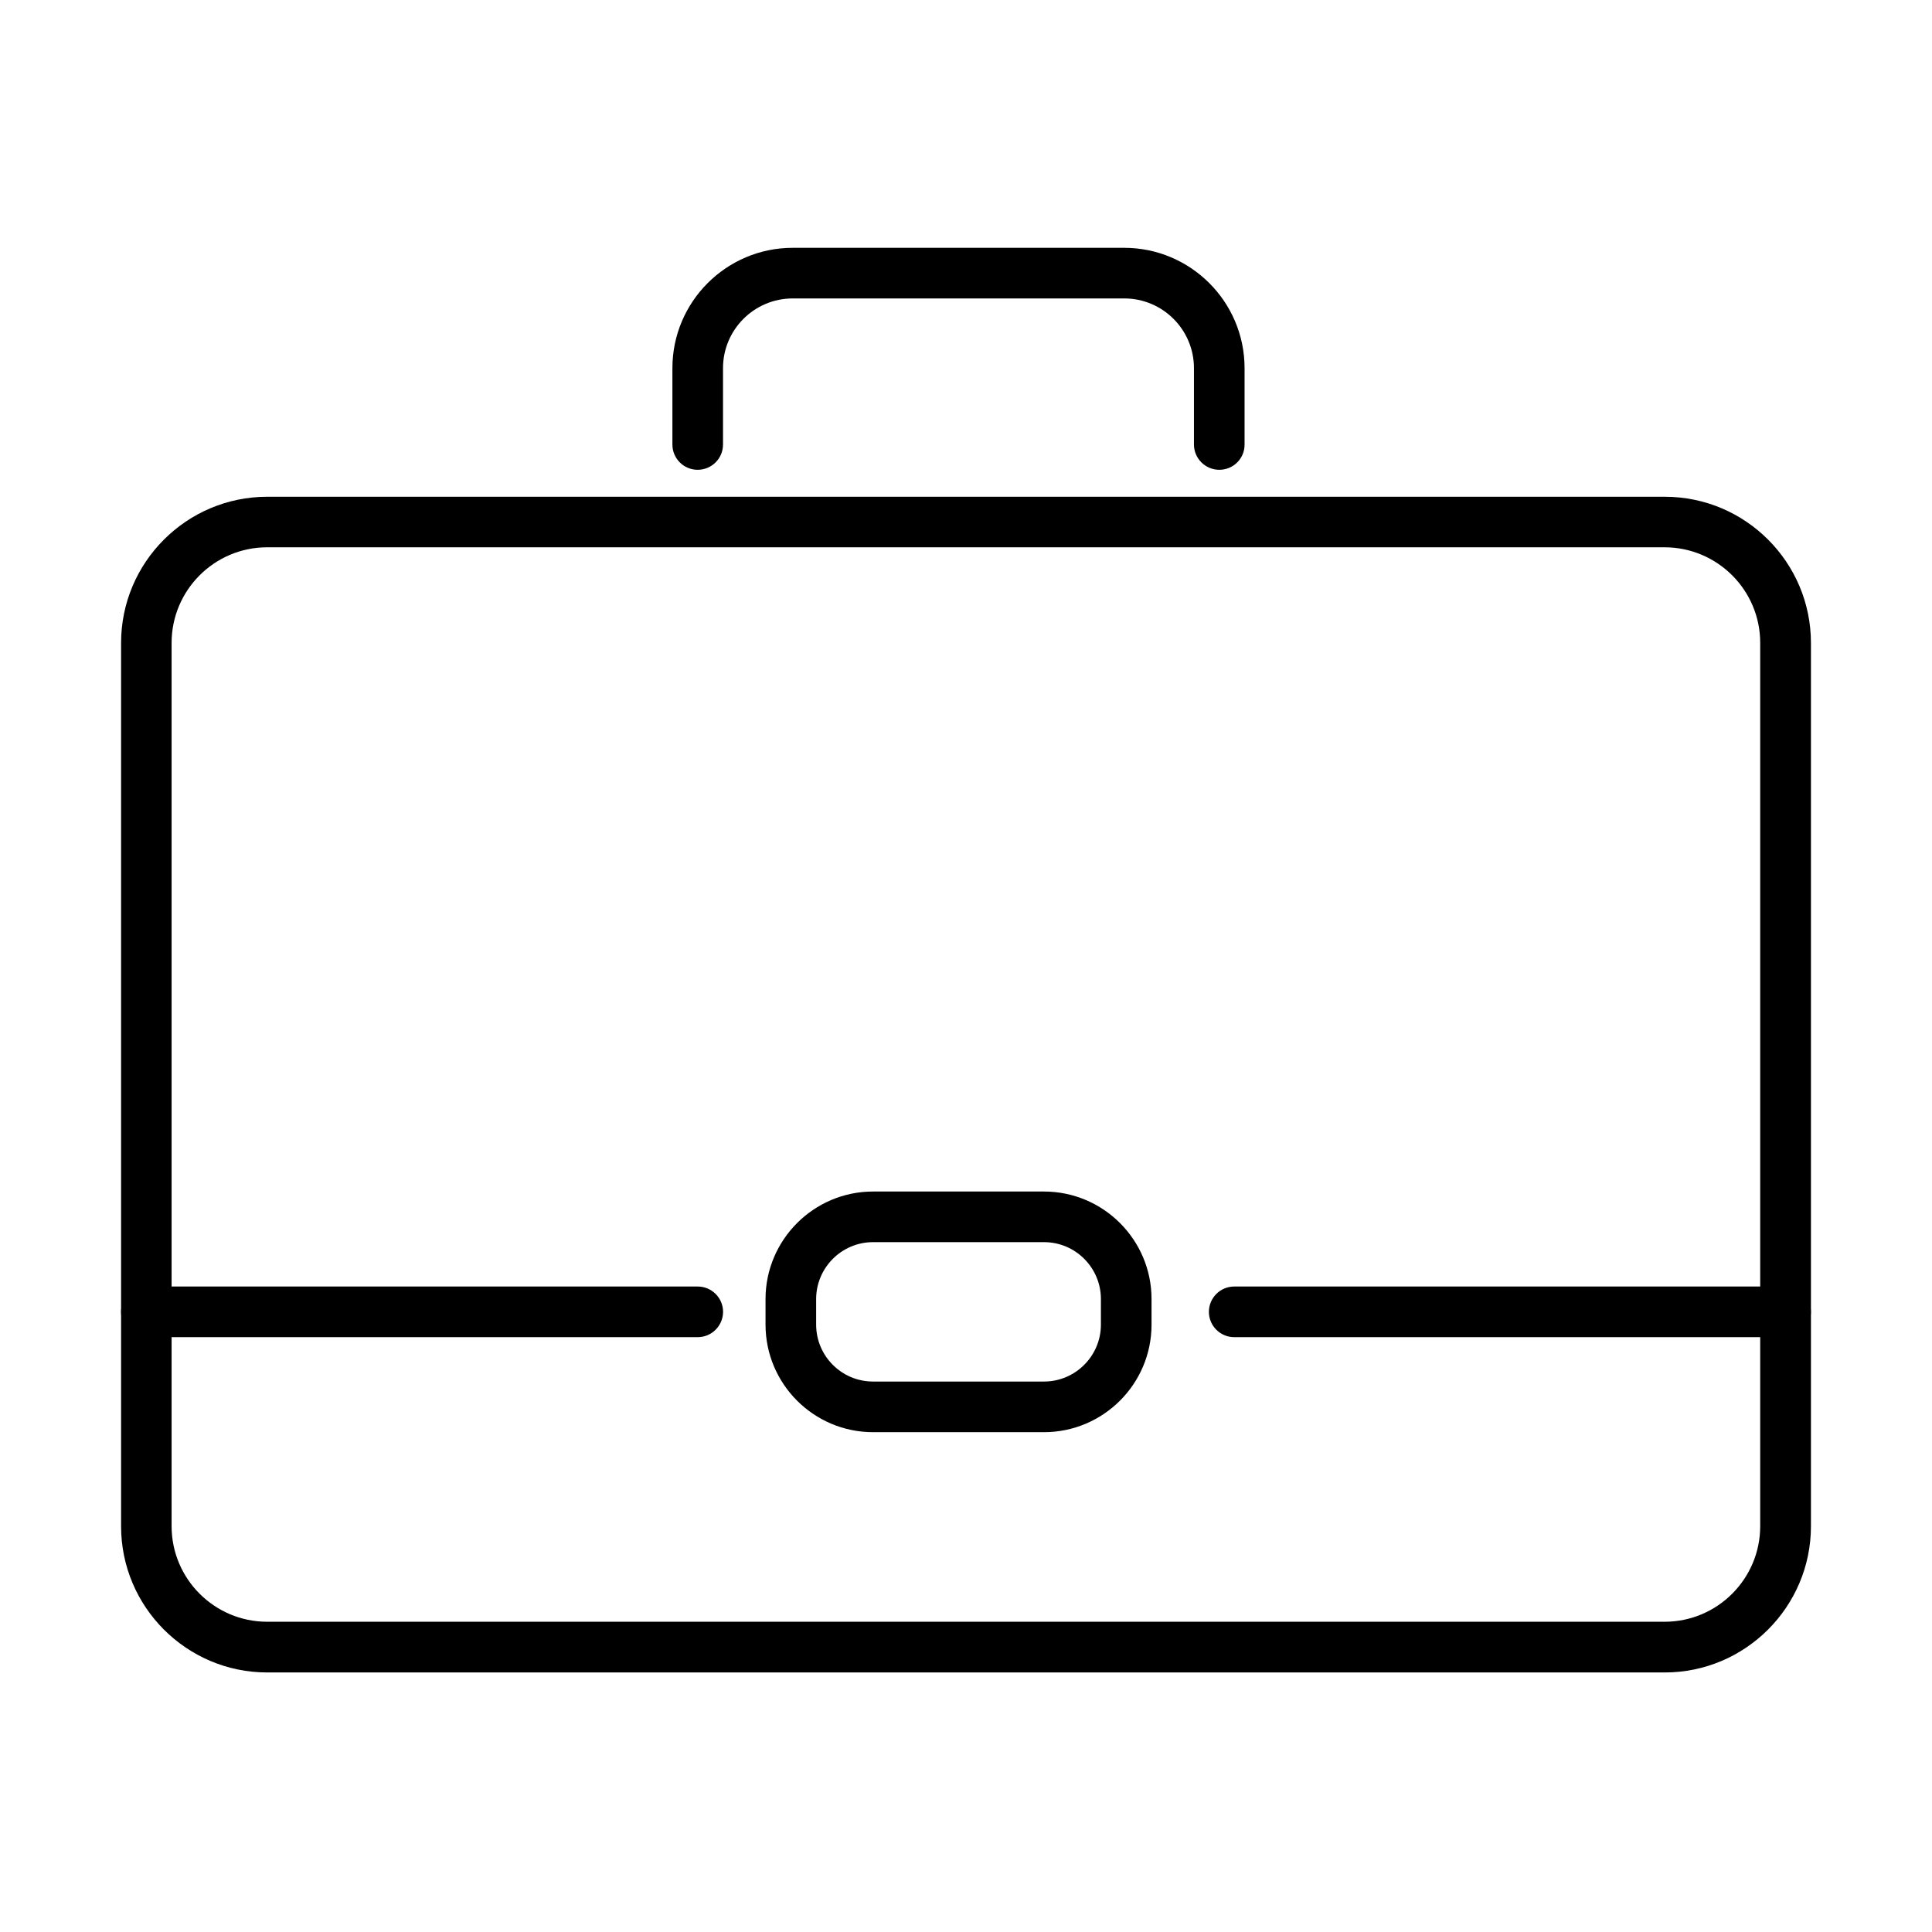 <?xml version="1.0" encoding="UTF-8"?>
<!-- Uploaded to: ICON Repo, www.svgrepo.com, Generator: ICON Repo Mixer Tools -->
<svg fill="#000000" width="800px" height="800px" version="1.1" viewBox="144 144 512 512" xmlns="http://www.w3.org/2000/svg">
 <g>
  <path d="m585.18 587.22h-370.35c-21.375 0-38.742-17.367-38.742-38.742v-234.09c0-21.375 17.367-38.742 38.742-38.742h370.35c21.371 0 38.738 17.367 38.738 38.742v234.09c0 21.348-17.395 38.742-38.738 38.742zm-370.38-298.18c-13.98 0-25.324 11.371-25.324 25.324v234.09c0 13.98 11.371 25.328 25.324 25.328h370.34c13.98 0 25.332-11.371 25.332-25.328v-234.09c0-13.98-11.379-25.324-25.332-25.324z"/>
  <path d="m467.13 268.5c-3.711 0-6.719-3.012-6.719-6.695v-20.246c0-10.188-8.281-18.469-18.473-18.469h-87.863c-10.188 0-18.469 8.281-18.469 18.469v20.246c0 3.711-3.012 6.695-6.723 6.695-3.711 0-6.688-3.012-6.688-6.695v-20.246c0-17.582 14.297-31.883 31.879-31.883h87.863c17.582 0 31.887 14.301 31.887 31.883v20.246c0.027 3.711-2.984 6.695-6.695 6.695z"/>
  <path d="m420.67 523.54h-45.305c-15.703 0-28.492-12.773-28.492-28.5v-6.773c0-15.703 12.789-28.5 28.492-28.5h45.305c15.699 0 28.5 12.77 28.5 28.5v6.773c0 15.727-12.801 28.5-28.5 28.5zm-45.305-50.359c-8.309 0-15.078 6.777-15.078 15.086v6.773c0 8.309 6.742 15.082 15.078 15.082h45.305c8.305 0 15.082-6.773 15.082-15.082v-6.773c0-8.309-6.75-15.086-15.082-15.086z"/>
  <path d="m328.9 498.36h-146.12c-3.711 0-6.695-3.012-6.695-6.695 0-3.711 3.012-6.723 6.695-6.723h146.12c3.711 0 6.723 3.012 6.723 6.723-0.027 3.684-3.012 6.695-6.723 6.695z"/>
  <path d="m617.21 498.36h-146.12c-3.711 0-6.719-3.012-6.719-6.695 0-3.711 3.008-6.723 6.719-6.723h146.12c3.711 0 6.695 3.012 6.695 6.723 0 3.684-3.012 6.695-6.695 6.695z"/>
 </g>
</svg>